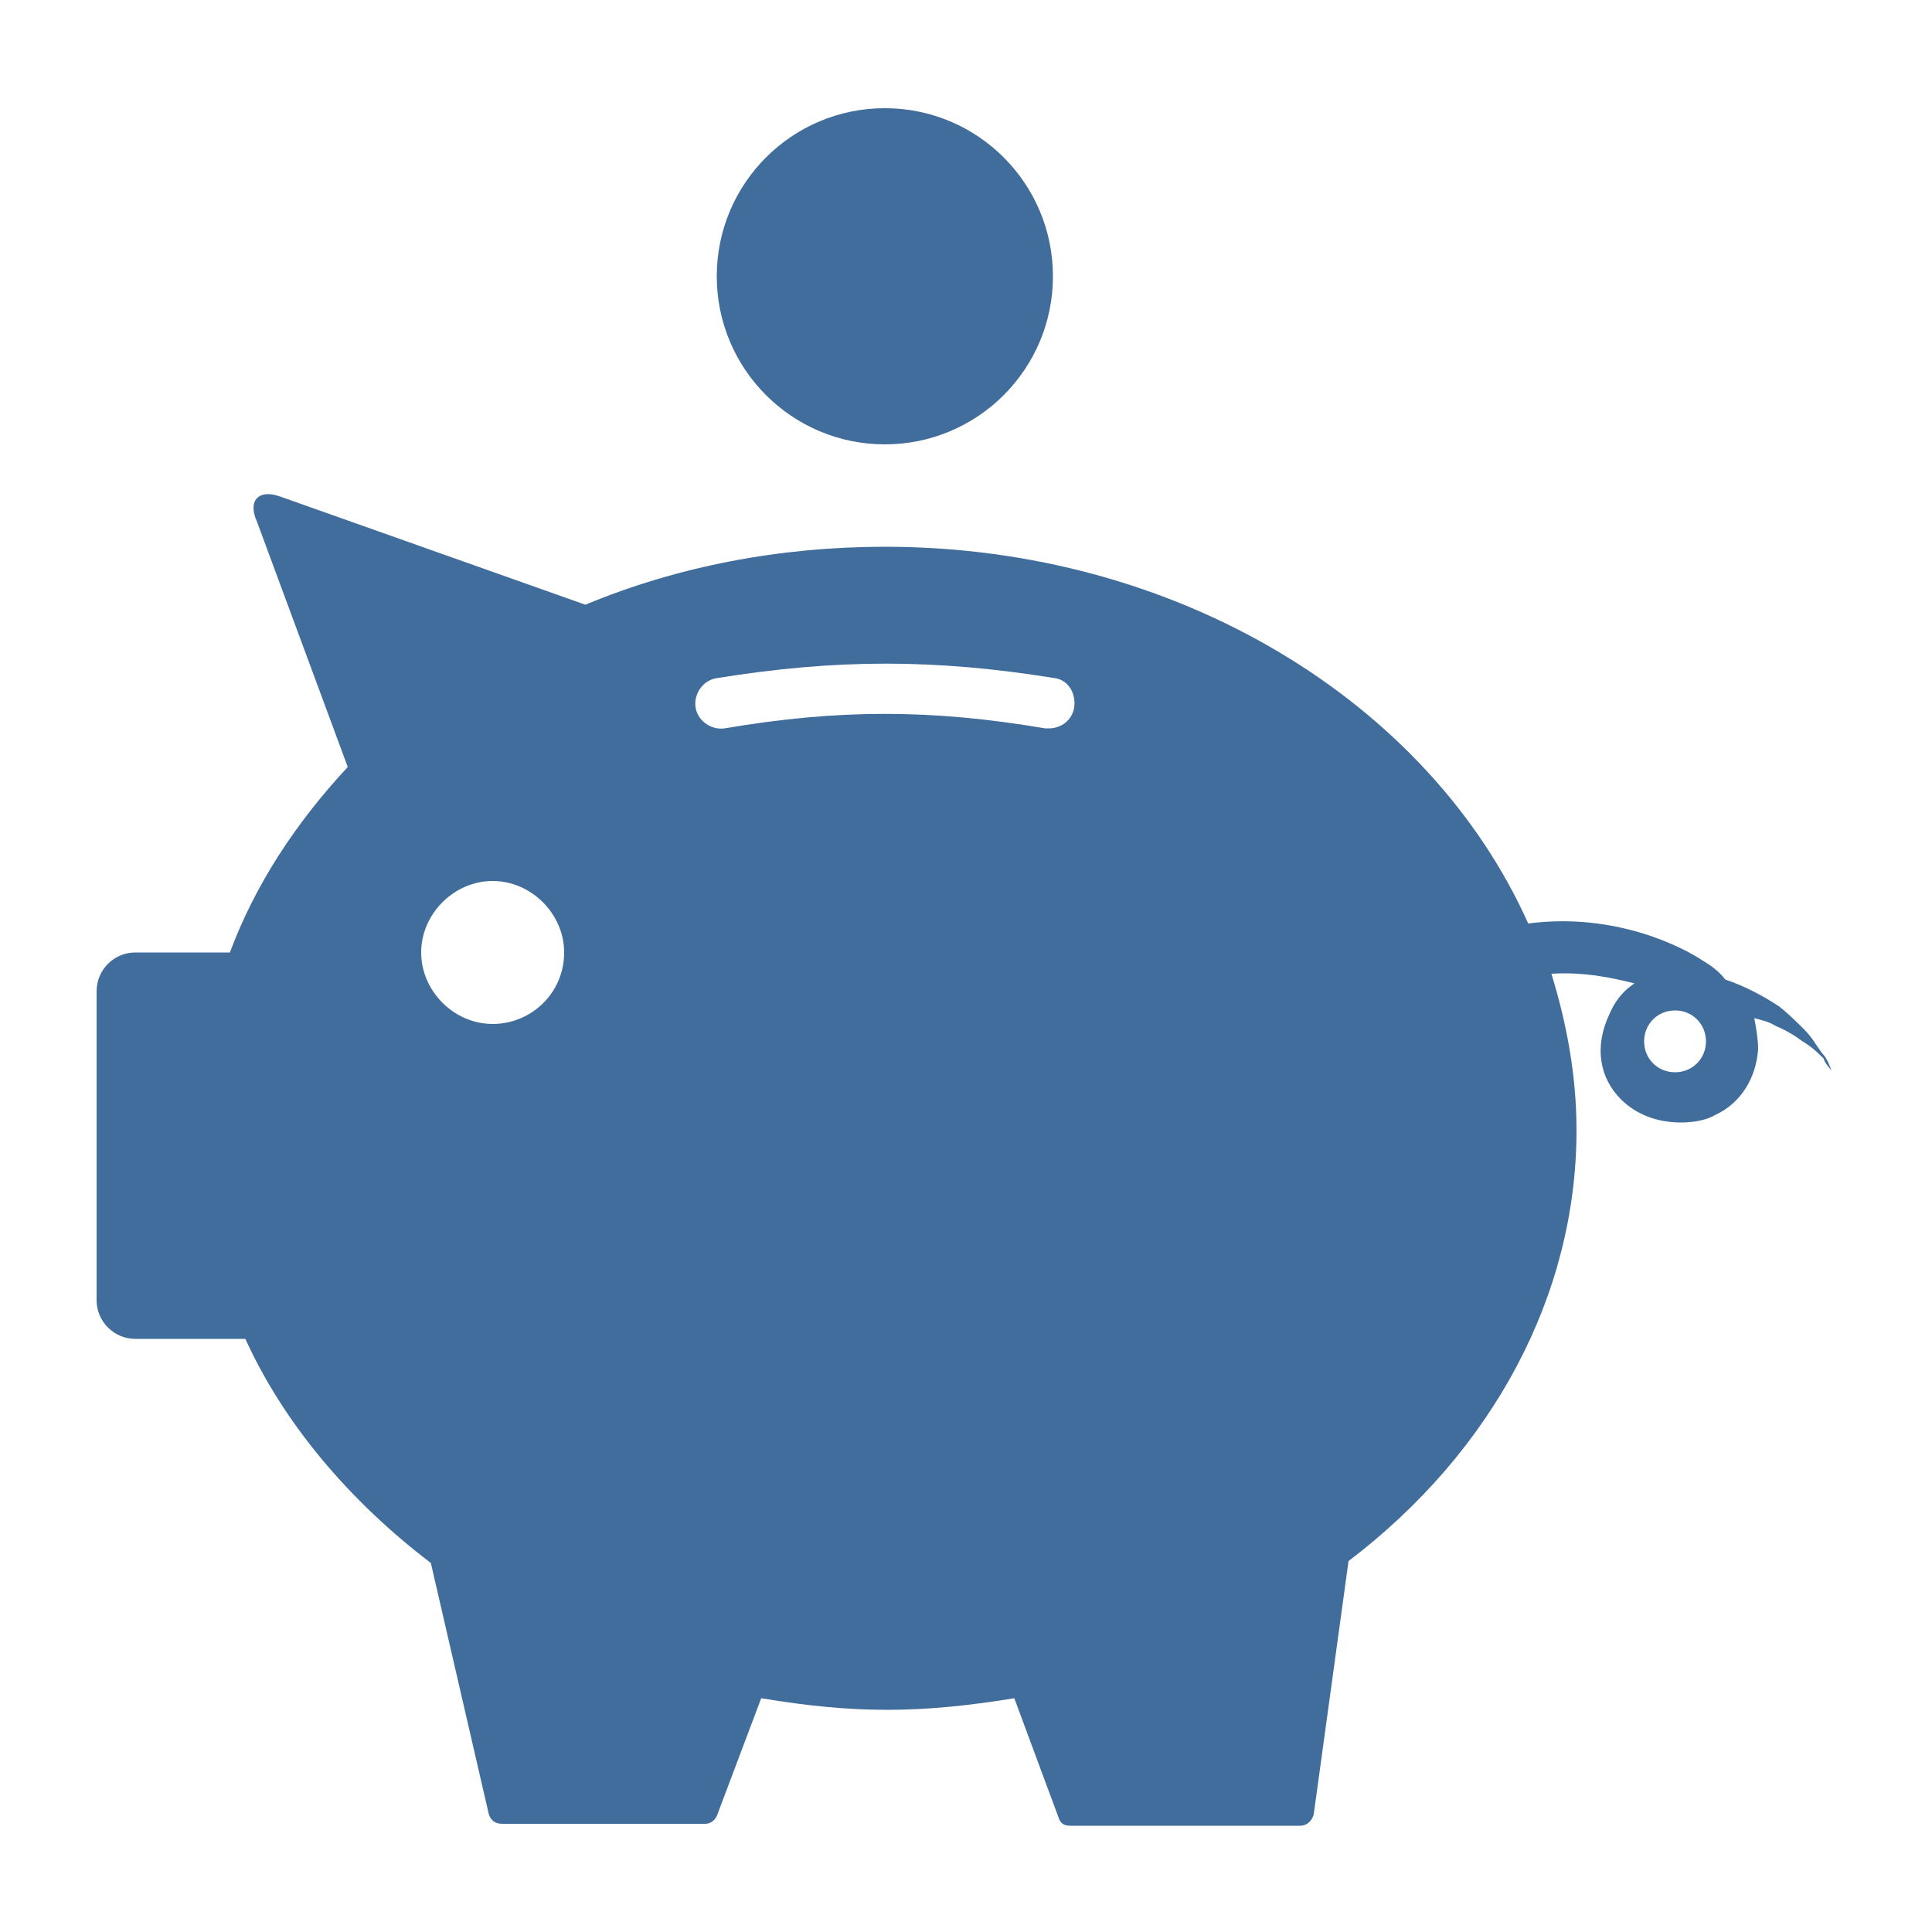 <?xml version="1.0" encoding="UTF-8"?> <!-- Generator: Adobe Illustrator 23.0.0, SVG Export Plug-In . SVG Version: 6.00 Build 0) --> <svg xmlns="http://www.w3.org/2000/svg" xmlns:xlink="http://www.w3.org/1999/xlink" id="Capa_1" x="0px" y="0px" viewBox="0 0 100 100" style="enable-background:new 0 0 100 100;" xml:space="preserve"> <style type="text/css"> .st0{fill:#000200;} .st1{fill:#406D9C;} </style> <g> <path class="st0" d="M-67.2,63.3h-0.4c-0.9,0-1.6,0.7-1.6,1.6s-0.7,1.6-1.6,1.6h-3.2c-0.2,0-0.3-0.1-0.4-0.2l-4.9-9.4 c-0.1-0.2-0.1-0.4,0.1-0.5c1.9-1.8,3.4-4.1,4.4-6.6c0.8-2.1,1.2-4.3,1.2-6.6c0-2.3-0.4-4.5-1.2-6.6c-1.2-3.3-3.4-6.1-6.2-8.2l6.4,0 c0.9,0,1.6-0.7,1.7-1.6l0-0.4c0-0.9-0.7-1.7-1.6-1.7l-6.5,0c-0.2,0-0.4-0.1-0.4-0.3c-0.9-4.1-4.1-7.4-8.2-8.2 c-0.2,0-0.3-0.2-0.3-0.4V9.4c0-0.9-0.7-1.6-1.6-1.6h-0.4c-0.9,0-1.6,0.7-1.6,1.6v6.5c0,0.2-0.1,0.4-0.3,0.4 c-4.1,0.8-7.4,4.1-8.2,8.2c0,0.2-0.2,0.3-0.4,0.3l-6.5,0c-0.9,0-1.6,0.7-1.7,1.6l0,0.4c0,0.9,0.7,1.7,1.6,1.7l6.4,0 c-2.8,2-4.9,4.9-6.2,8.1c-0.8,2.1-1.2,4.3-1.2,6.6c0,2.3,0.4,4.5,1.2,6.6c1,2.6,2.5,4.8,4.4,6.6c0.1,0.1,0.2,0.3,0.1,0.5l-4.9,9.4 c-0.1,0.1-0.2,0.2-0.4,0.2h-3.2c-0.9,0-1.6-0.7-1.6-1.6s-0.7-1.6-1.6-1.6h-0.4c-0.9,0-1.6,0.7-1.6,1.6v7c0,0.9,0.7,1.6,1.6,1.6h0.4 c0.9,0,1.6-0.7,1.6-1.6s0.7-1.6,1.6-1.6h5.5c0.2,0,0.3-0.1,0.4-0.2l5.5-10.7c0.1-0.2,0.4-0.3,0.6-0.2c2.7,1.6,5.9,2.5,9.1,2.5 c3.3,0,6.4-0.9,9.2-2.5c0.2-0.1,0.5-0.1,0.6,0.2l5.3,10.3c0.3,0.6,0.4,0.6,0.6,0.6h5.5c0.9,0,1.6,0.7,1.6,1.6s0.7,1.6,1.6,1.6h0.4 c0.9,0,1.6-0.7,1.6-1.6v-7C-65.5,64.1-66.3,63.3-67.2,63.3z M-88.8,46.2c-1.6,1.6-4.4,1.6-6,0c-1.7-1.7-1.7-4.3,0-6 c1.7-1.7,4.4-1.6,6,0C-87.2,41.9-87.2,44.6-88.8,46.2z"></path> <path class="st0" d="M-113.4,48.7C-113.4,48.7-113.3,48.7-113.4,48.7c0.3,1.2-0.5,2.3-1.7,2.3h-18.3c-1,0-1.8-0.8-1.8-1.8v0 c0-1,0.8-1.8,1.8-1.8h3.6c1,0,1.8-0.8,1.8-1.8V41c0-1-0.8-1.8-1.8-1.8h-3.6c-1,0-1.8-0.8-1.8-1.8v0c0-1,0.8-1.8,1.8-1.8h18.3 c1.2,0,2,1.1,1.7,2.3c0,0,0,0,0,0c-0.2,0.8-0.9,1.3-1.7,1.3h-7.4c-1,0-1.8,0.8-1.8,1.8v4.5c0,1,0.8,1.8,1.8,1.8h7.4 C-114.3,47.3-113.6,47.9-113.4,48.7z"></path> <path class="st0" d="M-90.3,44.7c0.8-0.8,0.8-2.2,0-3.1c-0.8-0.8-2.2-0.8-3.1,0c-0.8,0.8-0.8,2.2,0,3.1 C-92.6,45.6-91.1,45.6-90.3,44.7z"></path> <path class="st0" d="M-56,41v4.5c0,1,0.8,1.8,1.8,1.8h3.6c1,0,1.8,0.8,1.8,1.8v0c0,1-0.8,1.8-1.8,1.8h-18.3c-1.2,0-2-1.1-1.7-2.3 c0,0,0,0,0,0c0.2-0.8,0.9-1.3,1.7-1.3h7.4c1,0,1.8-0.8,1.8-1.8V41c0-1-0.8-1.8-1.8-1.8h-7.4c-0.8,0-1.5-0.5-1.7-1.3c0,0,0,0,0,0 c-0.3-1.2,0.5-2.3,1.7-2.3h18.3c1,0,1.8,0.8,1.8,1.8v0c0,1-0.8,1.8-1.8,1.8h-3.6C-55.2,39.2-56,40-56,41z"></path> <path class="st0" d="M-45.8,53.6L-45.8,53.6c1,0,1.8,0.8,1.8,1.8v1.5c0,1-0.8,1.8-1.8,1.8h0c-1,0-1.8-0.8-1.8-1.8v-1.5 C-47.7,54.4-46.8,53.6-45.8,53.6z"></path> <path class="st0" d="M-45.8,63.3L-45.8,63.3c1,0,1.8,0.8,1.8,1.8v1.5c0,1-0.8,1.8-1.8,1.8h0c-1,0-1.8-0.8-1.8-1.8v-1.5 C-47.7,64.1-46.8,63.3-45.8,63.3z"></path> <path class="st0" d="M-45.8,73L-45.8,73c1,0,1.8,0.8,1.8,1.8v1.5c0,1-0.8,1.8-1.8,1.8h0c-1,0-1.8-0.8-1.8-1.8v-1.5 C-47.7,73.9-46.8,73-45.8,73z"></path> <path class="st0" d="M-55.1,53.6L-55.1,53.6c1,0,1.8,0.8,1.8,1.8v1.5c0,1-0.8,1.8-1.8,1.8h0c-1,0-1.8-0.8-1.8-1.8v-1.5 C-56.9,54.4-56.1,53.6-55.1,53.6z"></path> <path class="st0" d="M-55.1,63.3L-55.1,63.3c1,0,1.8,0.8,1.8,1.8v1.5c0,1-0.8,1.8-1.8,1.8h0c-1,0-1.8-0.8-1.8-1.8v-1.5 C-56.9,64.1-56.1,63.3-55.1,63.3z"></path> <path class="st0" d="M-55.1,73L-55.1,73c1,0,1.8,0.8,1.8,1.8v1.5c0,1-0.8,1.8-1.8,1.8h0c-1,0-1.8-0.8-1.8-1.8v-1.5 C-56.9,73.9-56.1,73-55.1,73z"></path> <path class="st0" d="M-64.3,53.6L-64.3,53.6c1,0,1.8,0.8,1.8,1.8v1.5c0,1-0.8,1.8-1.8,1.8h0c-1,0-1.8-0.8-1.8-1.8v-1.5 C-66.1,54.4-65.3,53.6-64.3,53.6z"></path> <path class="st0" d="M-73.5,73L-73.5,73c1,0,1.8,0.8,1.8,1.8v1.5c0,1-0.8,1.8-1.8,1.8h0c-1,0-1.8-0.8-1.8-1.8v-1.5 C-75.4,73.9-74.5,73-73.5,73z"></path> <path class="st0" d="M-82.8,73L-82.8,73c1,0,1.8,0.8,1.8,1.8v1.5c0,1-0.8,1.8-1.8,1.8l0,0c-1,0-1.8-0.8-1.8-1.8v-1.5 C-84.6,73.9-83.8,73-82.8,73z"></path> <path class="st0" d="M-92,63.3L-92,63.3c1,0,1.8,0.8,1.8,1.8v1.5c0,1-0.8,1.8-1.8,1.8l0,0c-1,0-1.8-0.8-1.8-1.8v-1.5 C-93.8,64.1-93,63.3-92,63.3z"></path> <path class="st0" d="M-92,73L-92,73c1,0,1.8,0.8,1.8,1.8v1.5c0,1-0.8,1.8-1.8,1.8l0,0c-1,0-1.8-0.8-1.8-1.8v-1.5 C-93.8,73.9-93,73-92,73z"></path> <path class="st0" d="M-101.2,73L-101.2,73c1,0,1.8,0.8,1.8,1.8v1.5c0,1-0.8,1.8-1.8,1.8l0,0c-1,0-1.8-0.8-1.8-1.8v-1.5 C-103.1,73.9-102.2,73-101.2,73z"></path> <path class="st0" d="M-110.5,73L-110.5,73c1,0,1.8,0.8,1.8,1.8v1.5c0,1-0.8,1.8-1.8,1.8h0c-1,0-1.8-0.8-1.8-1.8v-1.5 C-112.3,73.9-111.5,73-110.5,73z"></path> <path class="st0" d="M-119.7,53.6L-119.7,53.6c1,0,1.8,0.8,1.8,1.8v1.5c0,1-0.8,1.8-1.8,1.8h0c-1,0-1.8-0.8-1.8-1.8v-1.5 C-121.5,54.4-120.7,53.6-119.7,53.6z"></path> <path class="st0" d="M-128.9,53.6L-128.9,53.6c1,0,1.8,0.8,1.8,1.8v1.5c0,1-0.8,1.8-1.8,1.8h0c-1,0-1.8-0.8-1.8-1.8v-1.5 C-130.8,54.4-129.9,53.6-128.9,53.6z"></path> <path class="st0" d="M-128.9,63.3L-128.9,63.3c1,0,1.8,0.8,1.8,1.8v1.5c0,1-0.8,1.8-1.8,1.8h0c-1,0-1.8-0.8-1.8-1.8v-1.5 C-130.8,64.1-129.9,63.3-128.9,63.3z"></path> <path class="st0" d="M-128.9,73L-128.9,73c1,0,1.8,0.8,1.8,1.8v1.5c0,1-0.8,1.8-1.8,1.8h0c-1,0-1.8-0.8-1.8-1.8v-1.5 C-130.8,73.9-129.9,73-128.9,73z"></path> <path class="st0" d="M-138.2,53.6L-138.2,53.6c1,0,1.8,0.8,1.8,1.8v1.5c0,1-0.8,1.8-1.8,1.8h0c-1,0-1.8-0.8-1.8-1.8v-1.5 C-140,54.4-139.2,53.6-138.2,53.6z"></path> <path class="st0" d="M-138.2,63.3L-138.2,63.3c1,0,1.8,0.8,1.8,1.8v1.5c0,1-0.8,1.8-1.8,1.8h0c-1,0-1.8-0.8-1.8-1.8v-1.5 C-140,64.1-139.2,63.3-138.2,63.3z"></path> <path class="st0" d="M-138.2,73L-138.2,73c1,0,1.8,0.8,1.8,1.8v1.5c0,1-0.8,1.8-1.8,1.8h0c-1,0-1.8-0.8-1.8-1.8v-1.5 C-140,73.9-139.2,73-138.2,73z"></path> </g> <g> <circle class="st1" cx="45.8" cy="14.3" r="8.7"></circle> <path class="st1" d="M94.8,55.4c-0.1-0.2-0.2-0.6-0.5-0.9c-0.3-0.4-0.5-0.8-0.9-1.2c-0.4-0.4-0.8-0.8-1.3-1.2 c-0.9-0.6-1.9-1.1-2.8-1.4c-0.3-0.4-0.7-0.7-1.2-1c-0.9-0.6-4.4-2.5-9-1.9C74,36.4,61,28.3,45.8,28.3c-5.4,0-10.7,1-15.5,3 l-15.8-5.6c-1.1-0.4-1.7,0.2-1.2,1.3L18,39.7c-2.7,2.9-4.8,6.1-6.1,9.6l-4.9,0c-1.1,0-2,0.9-2,2v16c0,1.1,0.9,2,2,2h5.7 c2,4.4,5.4,8.4,9.6,11.6l3,13c0.1,0.3,0.3,0.5,0.7,0.5h10.5c0.3,0,0.5-0.2,0.6-0.4l2.3-6.1c4.8,0.8,8.2,0.8,13.1,0l2.3,6.2 c0.1,0.3,0.3,0.4,0.6,0.4h11.9c0.3,0,0.6-0.2,0.7-0.6l1.8-13.1c7.5-5.7,11.8-13.8,11.8-22.3c0-2.8-0.5-5.5-1.3-8.1 c1.7-0.1,3.1,0.2,4.3,0.5c-0.6,0.4-1,0.9-1.3,1.6c-0.8,1.7-0.5,3.3,0.6,4.4c0.8,0.8,1.9,1.2,3.1,1.2c0.6,0,1.3-0.1,1.8-0.4 c1.3-0.6,2.1-1.9,2.2-3.4c0-0.5-0.1-1.1-0.2-1.6c0.4,0.1,0.8,0.2,1.1,0.4c0.5,0.2,1,0.5,1.4,0.8c0.5,0.3,0.8,0.6,1.1,0.9 C94.4,54.9,94.6,55.2,94.8,55.4c0.1,0.2,0.2,0.4,0.2,0.4S94.9,55.6,94.8,55.4z M25.5,53c-2,0-3.7-1.7-3.7-3.7c0-2,1.7-3.7,3.7-3.7 c2,0,3.7,1.7,3.7,3.7C29.2,51.4,27.5,53,25.5,53z M55.6,36.6c-0.1,0.7-0.7,1.1-1.3,1.1c-0.1,0-0.1,0-0.2,0c-5.9-1-10.7-1-16.6,0 c-0.7,0.1-1.4-0.4-1.5-1.1c-0.1-0.7,0.4-1.4,1.1-1.5c6.2-1,11.3-1,17.5,0C55.3,35.2,55.7,35.9,55.6,36.6z M86.7,55.5 c-0.9,0-1.6-0.7-1.6-1.6c0-0.9,0.7-1.6,1.6-1.6c0.9,0,1.6,0.7,1.6,1.6C88.3,54.8,87.6,55.5,86.7,55.5z"></path> </g> <g> <path d="M82.6-89.3H57.3c-5.7,0-10.3,4.6-10.3,10.3v10.1L46-68.1c-0.1-0.2-0.1-0.4-0.3-0.5L41-73.3c-0.4-0.4-1.1-0.5-1.6-0.1 l-11.9,10c-0.3,0.2-0.4,0.5-0.4,0.9c0,0.3,0.1,0.7,0.3,0.9l4.7,4.7c0.1,0.1,0.2,0.2,0.3,0.2l-3.5,3c-2.2,2-3.4,4.7-3.4,7.7v29.7 C25.6-10.6,30.2-6,35.9-6h46.7c5.7,0,10.3-4.6,10.3-10.3v-62.6C92.9-84.6,88.3-89.3,82.6-89.3z M82.6-78.3v4.4 c0,1.1-0.9,2.1-2.1,2.1H59.4c-1.1,0-2.1-0.9-2.1-2.1v-4.4c0-1.1,0.9-2.1,2.1-2.1h21.1C81.6-80.4,82.6-79.5,82.6-78.3z"></path> <path d="M27.5-68.1c0.2,0.3,0.5,0.4,0.9,0.4c0.3,0,0.5-0.1,0.8-0.3L35-73c0.3-0.2,0.4-0.5,0.4-0.8c0-0.3-0.1-0.6-0.3-0.9l-1.7-1.7 C24.1-85.9,16.1-94,8.6-94l-0.3,0c-0.6,0-1.1,0.5-1.1,1.2v7.7c0,0.6,0.5,1.1,1.1,1.2c5,0.3,10.8,6.7,17.6,14L27.5-68.1z"></path> </g> <path d="M90-82.5v-1.7c0-1.4-1.1-2.5-2.5-2.5h-75c-1.4,0-2.5,1.1-2.5,2.5v1.7c0,1.4,1.1,2.5,2.5,2.5h31.7c1.4,0,2.5,1.1,2.5,2.5v1.7 c0,1.4-1.1,2.5-2.5,2.5h0c-1.4,0-2.5,1.1-2.5,2.5v1.7c0,1.4-1.1,2.5-2.5,2.5h-1.9c-0.7,0-1.4,0.3-1.8,0.8C30-60,26.7-52,26.7-43.3h0 c0,3.2,0.7,6.3,1.9,9.1c0.5,1.2,0,2.6-1.1,3.2c-5.6,2.9-9.6,8.4-10.5,14.9c-0.2,1.5,1,2.8,2.5,2.8H21c1.2,0,2.3-0.9,2.5-2.1 c0.8-5,4.3-9.1,9.1-10.6c0.8-0.3,1.7-0.1,2.3,0.4C39-22.1,44.2-20,50-20c5.8,0,11-2.1,15.1-5.6c0.6-0.5,1.5-0.7,2.3-0.4 c4.7,1.5,8.3,5.6,9.1,10.6c0.2,1.2,1.2,2.1,2.5,2.1h1.7c1.5,0,2.7-1.3,2.5-2.8c-0.9-6.5-5-11.9-10.5-14.9c-1.1-0.6-1.6-2-1.1-3.2 c1.2-2.8,1.9-5.9,1.9-9.1c0-8.7-3.4-16.6-8.8-22.6c-0.5-0.5-1.1-0.8-1.8-0.8h-1.9c-1.4,0-2.5-1.1-2.5-2.5v-1.7 c0-1.4-1.1-2.5-2.5-2.5h0c-1.4,0-2.5-1.1-2.5-2.5v-1.7c0-1.4,1.1-2.5,2.5-2.5h31.7C88.9-80,90-81.1,90-82.5z M61.5-59 c1.8,2.5,3.1,5.2,4,8.1c0.6,1.9-1.3,3.7-3.2,3c-8-2.8-16.7-2.8-24.7,0c-1.9,0.7-3.8-1.1-3.2-3c0.9-2.9,2.2-5.6,4-8.1 c0.5-0.6,1.2-1,2-1h19.1C60.3-60,61.1-59.6,61.5-59z"></path> <g> <path d="M80.1-36.6c-1-1-1.2-2.4-0.9-3.7c0.3-1.3,0-2.8-1-3.8l-8.3-8.3c-3.1-3.1-8.1-3.1-11.1,0L47.6-41.2c-3.1,3.1-3.1,8.1,0,11.1 l8.3,8.3c1,1,2.5,1.4,3.8,1c1.3-0.3,2.7-0.1,3.7,0.9L78.2-5.2c1.5,1.5,4,1.5,5.6,0l11.1-11.1c1.5-1.5,1.5-4,0-5.6L80.1-36.6z M56-32.9L56-32.9c-1.5-1.5-1.5-4,0-5.6l5.6-5.6c1.5-1.5,4-1.5,5.6,0l0,0c1.5,1.5,1.5,4,0,5.6l-5.6,5.6C60-31.4,57.5-31.4,56-32.9z "></path> <path d="M49-62.1l-0.8-0.8c-0.4-0.4-0.6-0.9-0.6-1.4v-9.5c0-0.5-0.2-1-0.6-1.4l-9.2-9.2c-0.8-0.8-2-0.8-2.8,0l0,0 c-0.8,0.8-2,0.8-2.8,0L21.3-95.4c-0.8-0.8-2-0.8-2.8,0L4.6-81.5c-0.8,0.8-0.8,2,0,2.8l11.1,11.1c0.8,0.8,0.8,2,0,2.8h0 c-0.8,0.8-0.8,2,0,2.8l9.2,9.2c0.4,0.4,0.9,0.6,1.4,0.6h9.5c0.5,0,1,0.2,1.4,0.6l0.8,0.8c2.3,2.3,6.1,2.3,8.3,0l2.8-2.8 C51.3-56.1,51.3-59.8,49-62.1z M37.8-60.2h-8.3c-0.5,0-1-0.2-1.4-0.6l-1.3-1.3c-0.8-0.8-0.8-2,0-2.8l8.3-8.4c0.8-0.8,2-0.8,2.8,0 l1.3,1.3c0.4,0.4,0.6,0.9,0.6,1.4v8.4C39.8-61.1,38.9-60.2,37.8-60.2z"></path> <rect x="78.7" y="-24.8" width="8.3" height="4.7"></rect> </g> </svg> 